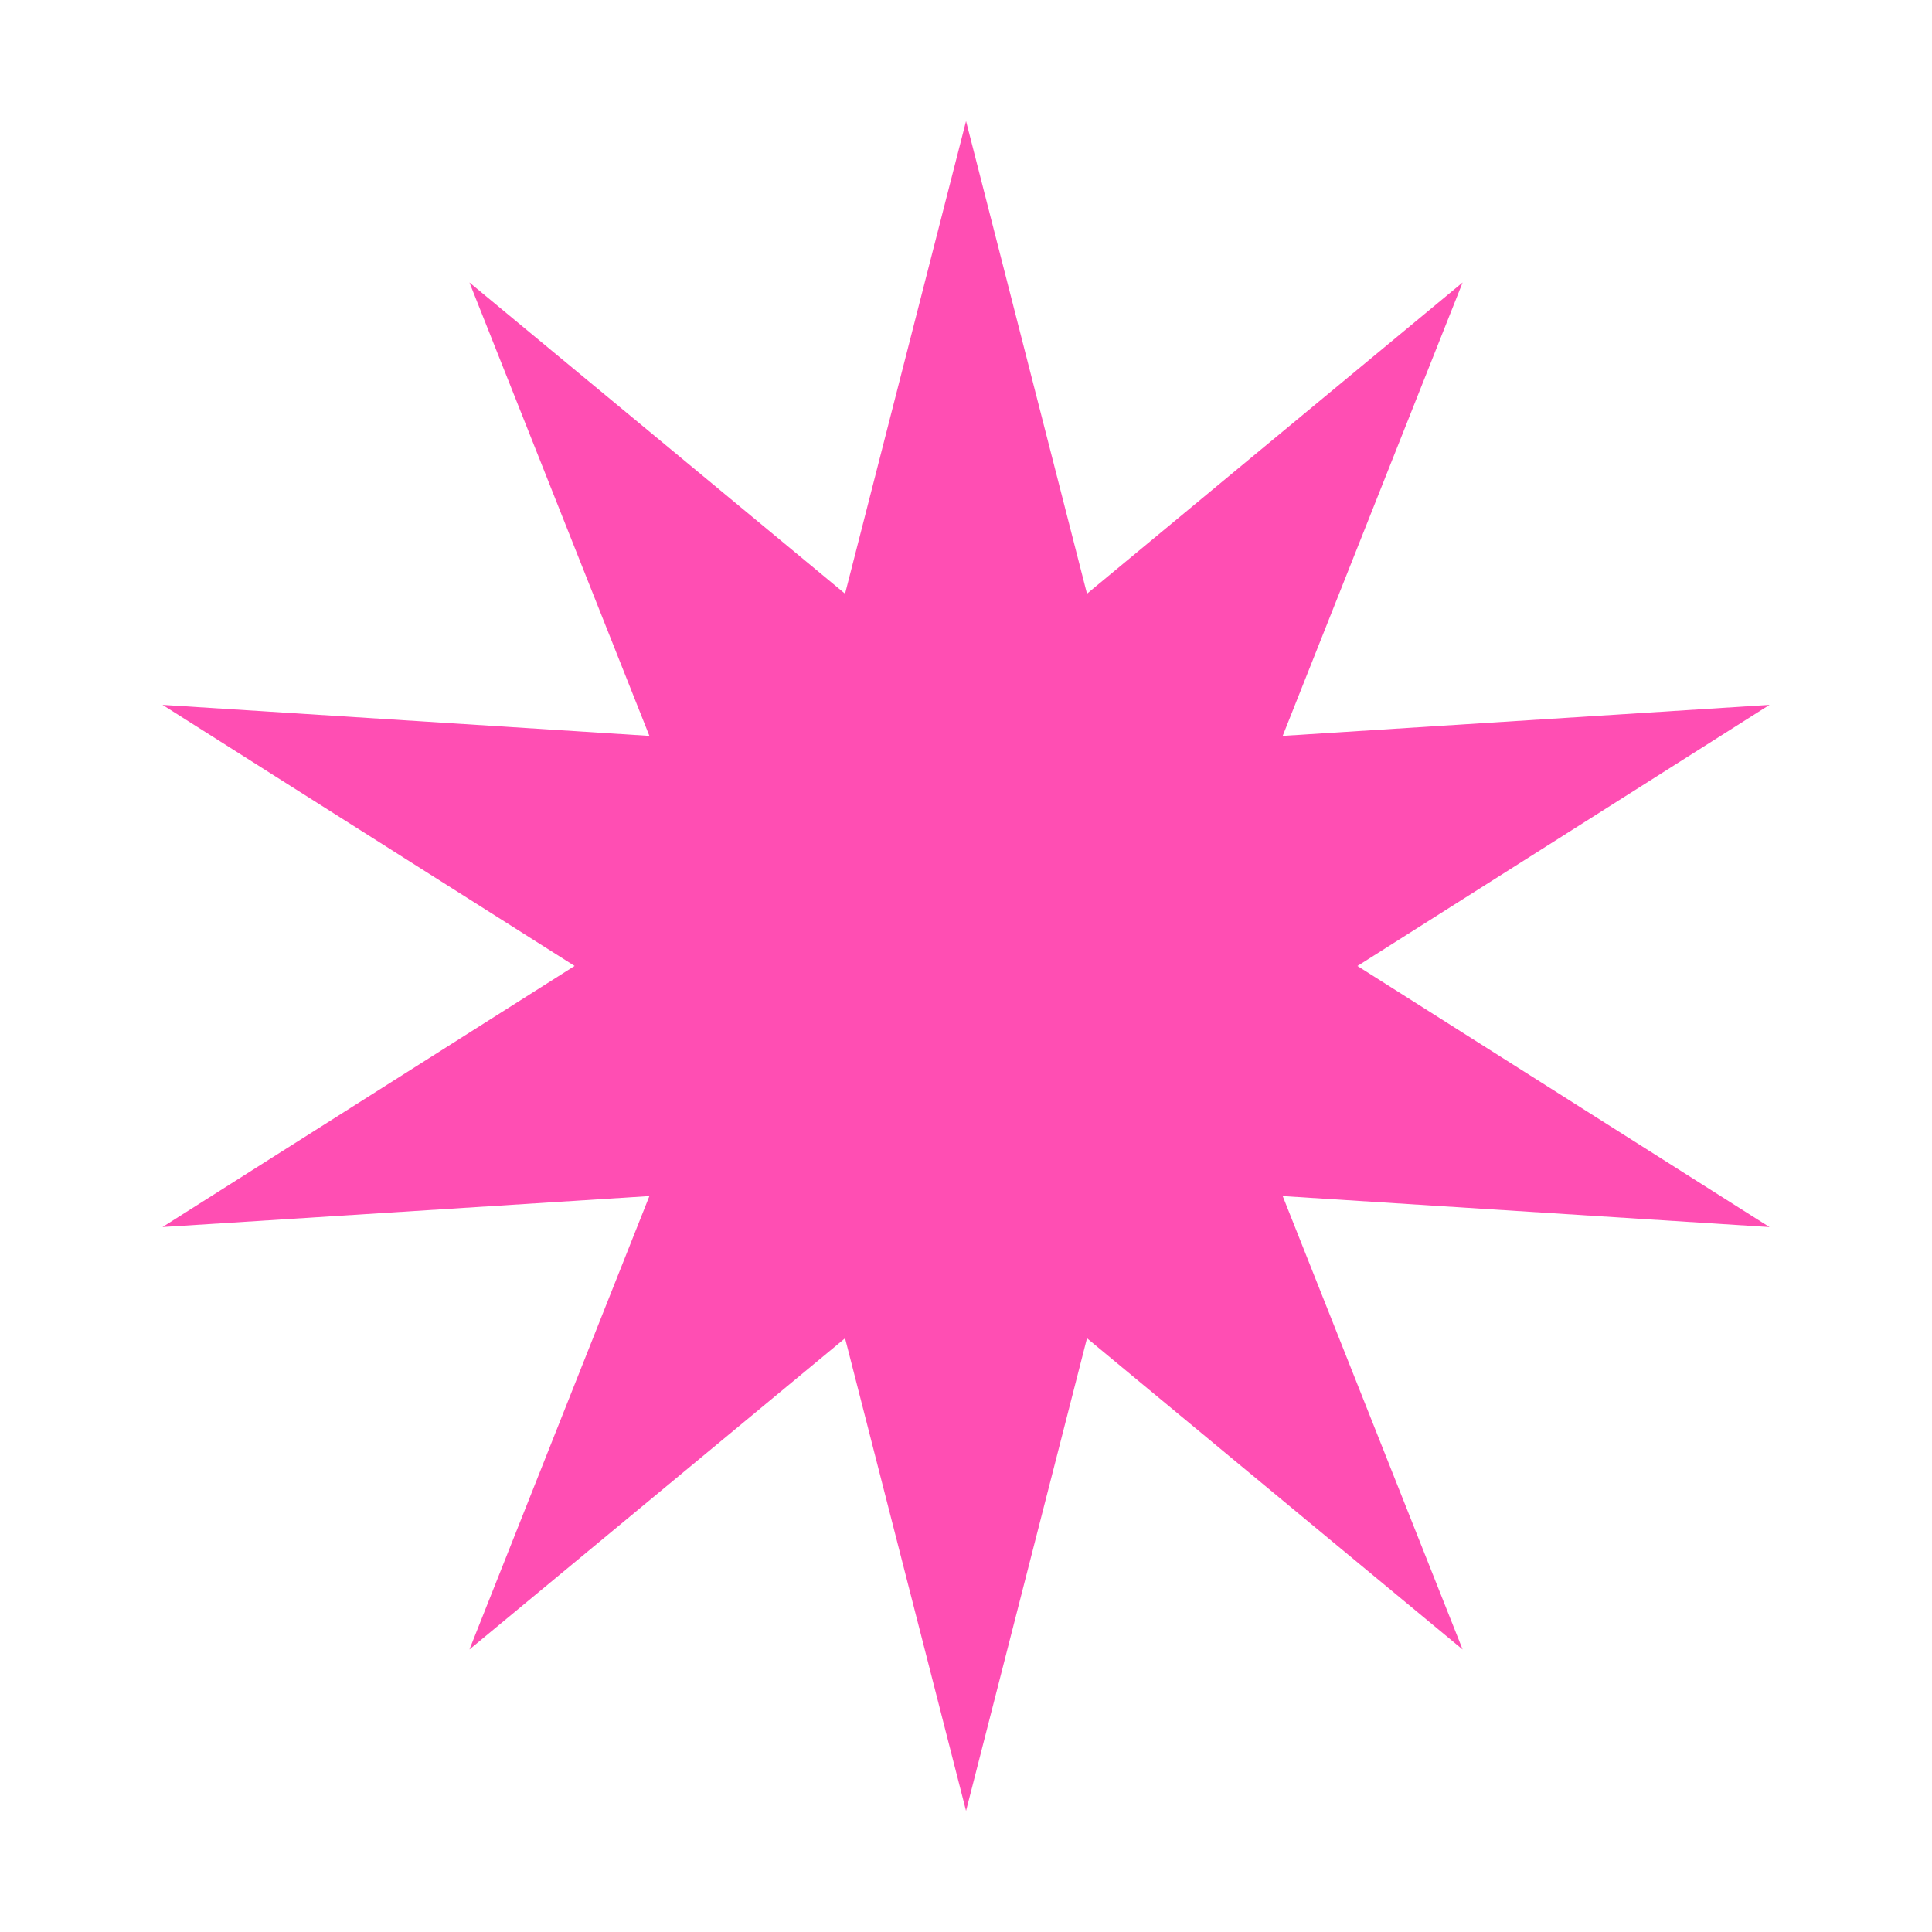 <?xml version="1.0" encoding="UTF-8"?> <svg xmlns="http://www.w3.org/2000/svg" xmlns:xlink="http://www.w3.org/1999/xlink" width="500" zoomAndPan="magnify" viewBox="0 0 375 375" height="500" preserveAspectRatio="xMidYMid meet" version="1.0"><defs><clipPath id="17bf9700e6"><path d="M 31.547 23.18 L 343.547 23.18 L 343.547 351.68 L 31.547 351.68 Z M 31.547 23.18 " clip-rule="nonzero"></path></clipPath></defs><g clip-path="url(#17bf9700e6)"><path fill="#ff4eb3" d="M 187.508 23.504 L 210.984 115.238 L 283.895 54.828 L 248.969 142.836 L 343.465 136.816 L 263.48 187.496 L 343.465 238.172 L 248.969 232.156 L 283.895 320.164 L 210.984 259.754 L 187.508 351.484 L 164.027 259.754 L 91.117 320.164 L 126.047 232.156 L 31.547 238.164 L 111.531 187.488 L 31.547 136.816 L 126.047 142.836 L 91.117 54.828 L 164.027 115.238 Z M 187.508 23.504 " fill-opacity="1" fill-rule="nonzero"></path></g></svg> 